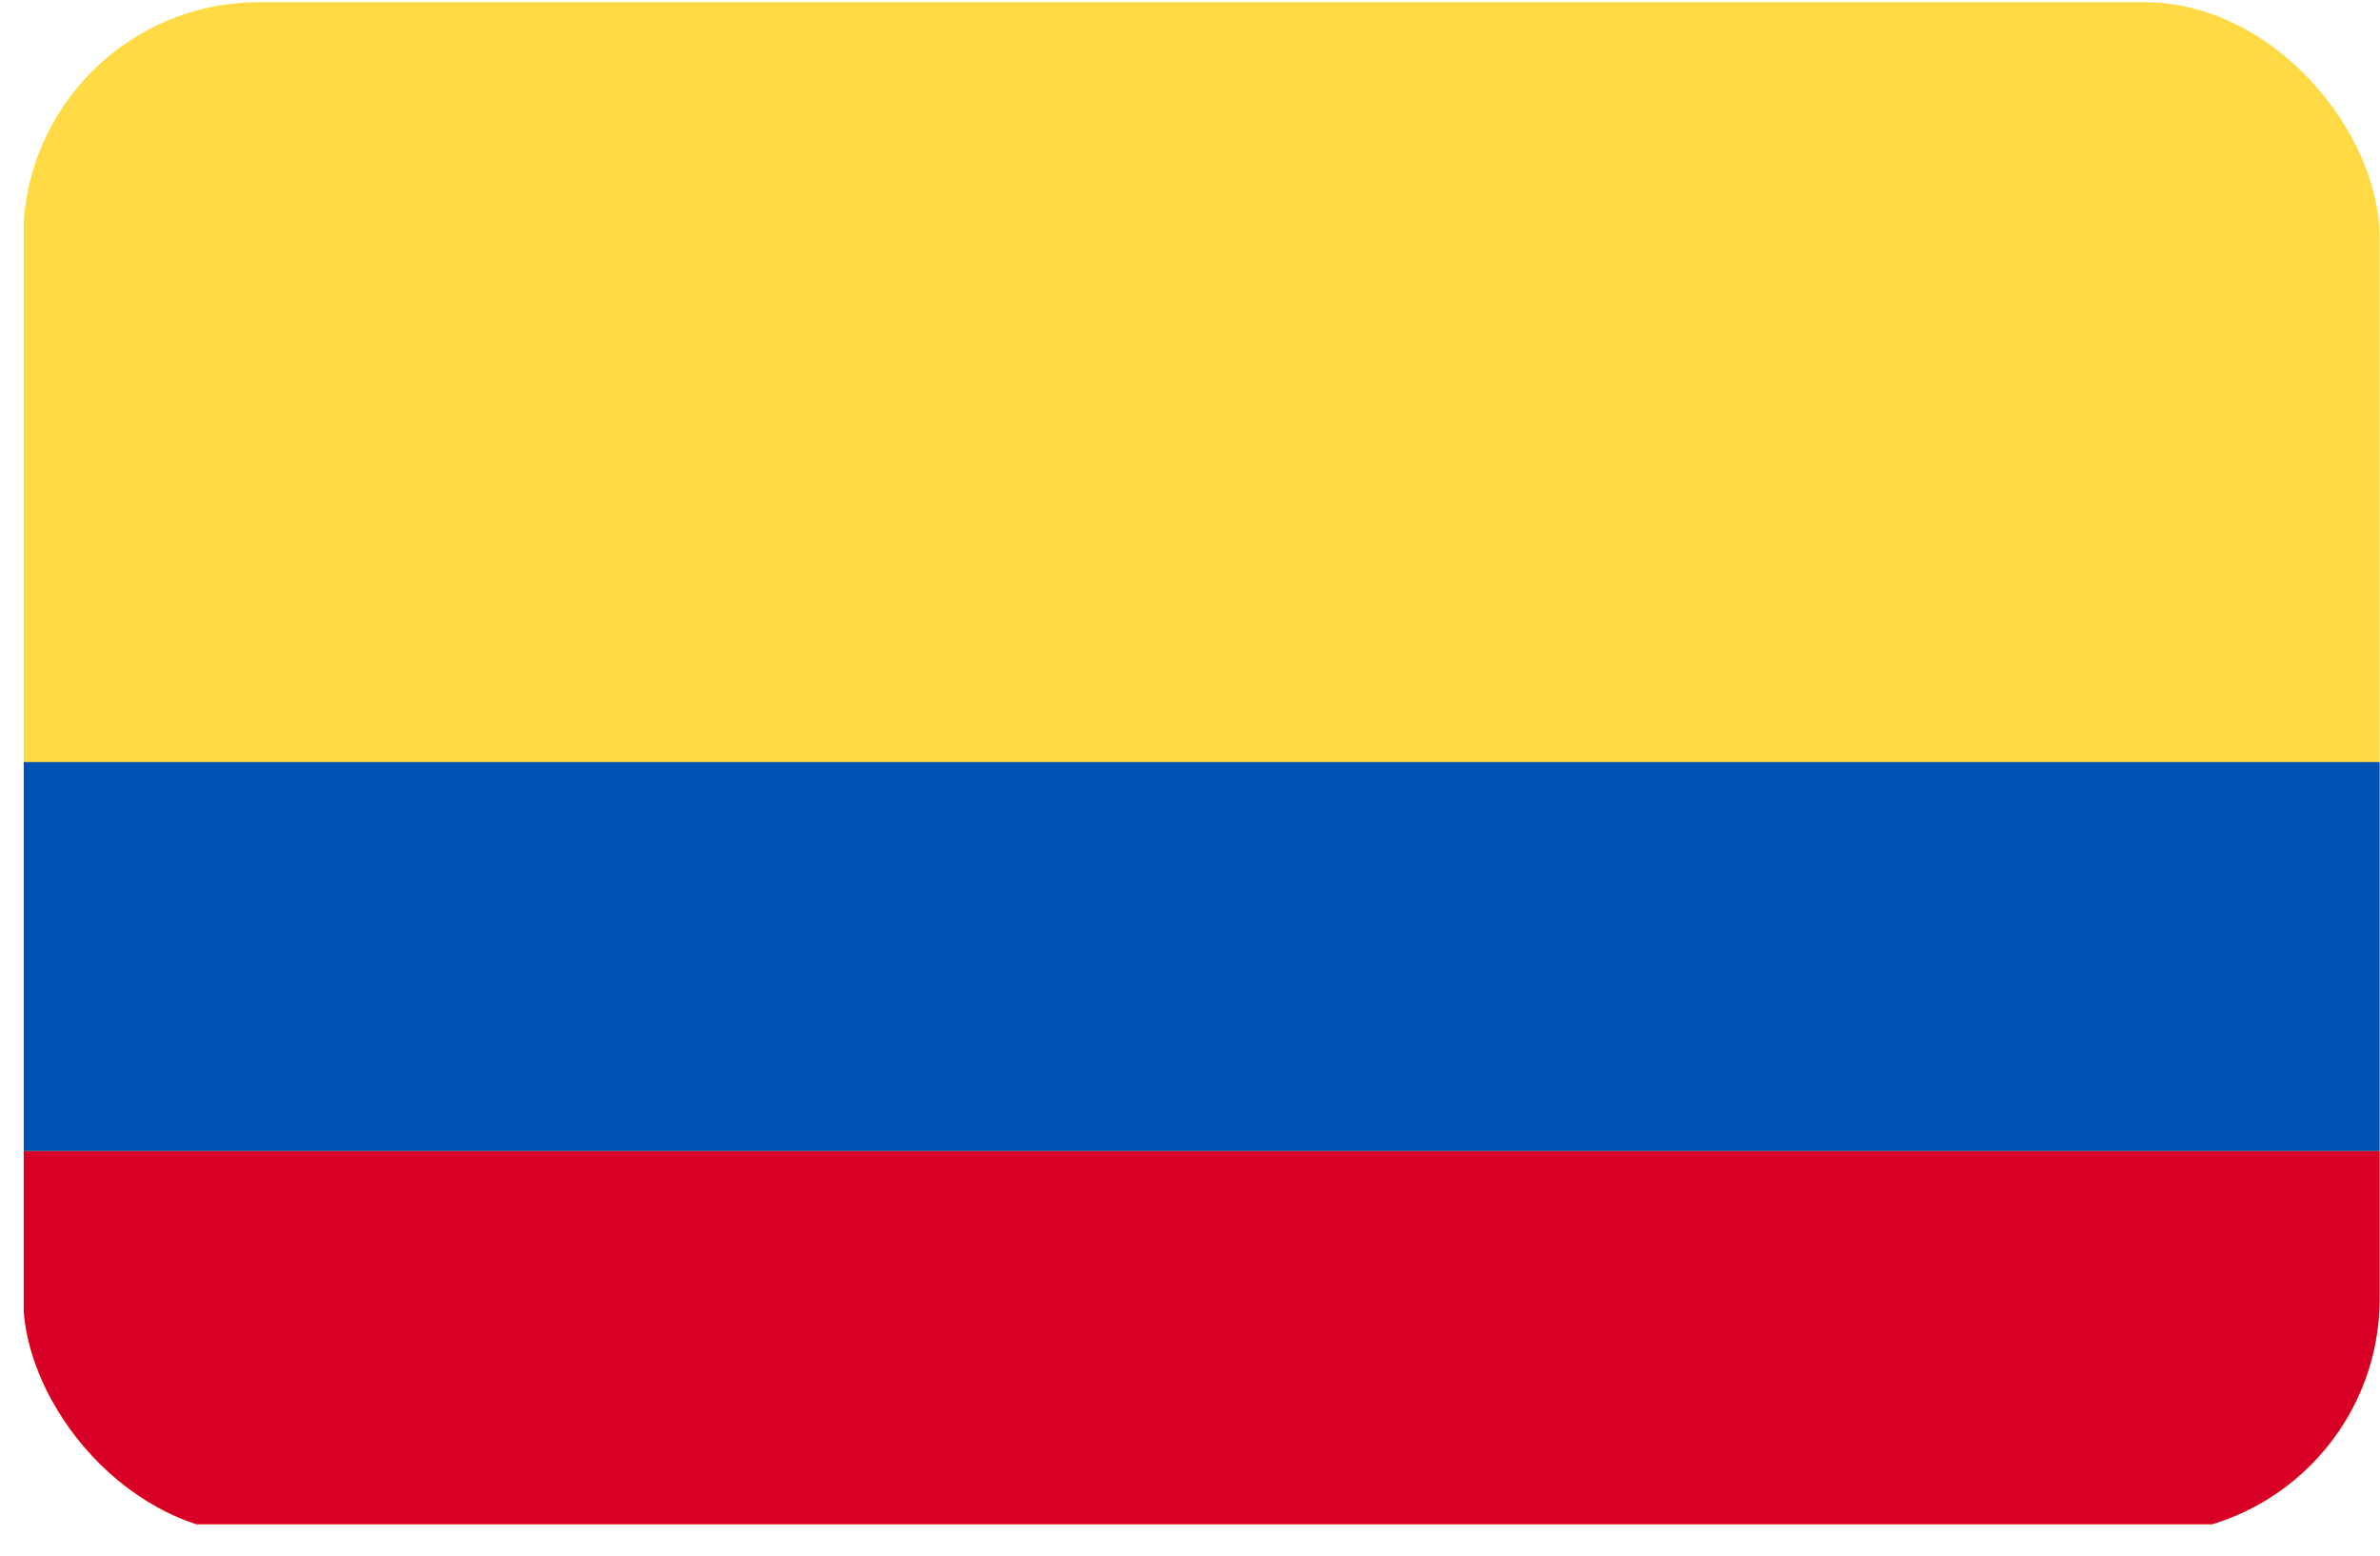 <svg width="101" height="66" viewBox="0 0 101 66" fill="none" xmlns="http://www.w3.org/2000/svg">
<g clip-path="url(#clip0_8608_73958)">
<path d="M101.008 -0.008H1.008V64.668H101.008V-0.008Z" fill="#FFDA44"/>
<path d="M101.008 48.833H1.008V64.668H101.008V48.833Z" fill="#D80027"/>
<path d="M101.008 32.33H1.008V48.834H101.008V32.33Z" fill="#0052B4"/>
</g>
<defs>
<clipPath id="clip0_8608_73958">
<rect x="0.984" y="0.093" width="100" height="65" rx="10" fill="white"/>
</clipPath>
</defs>
</svg>
